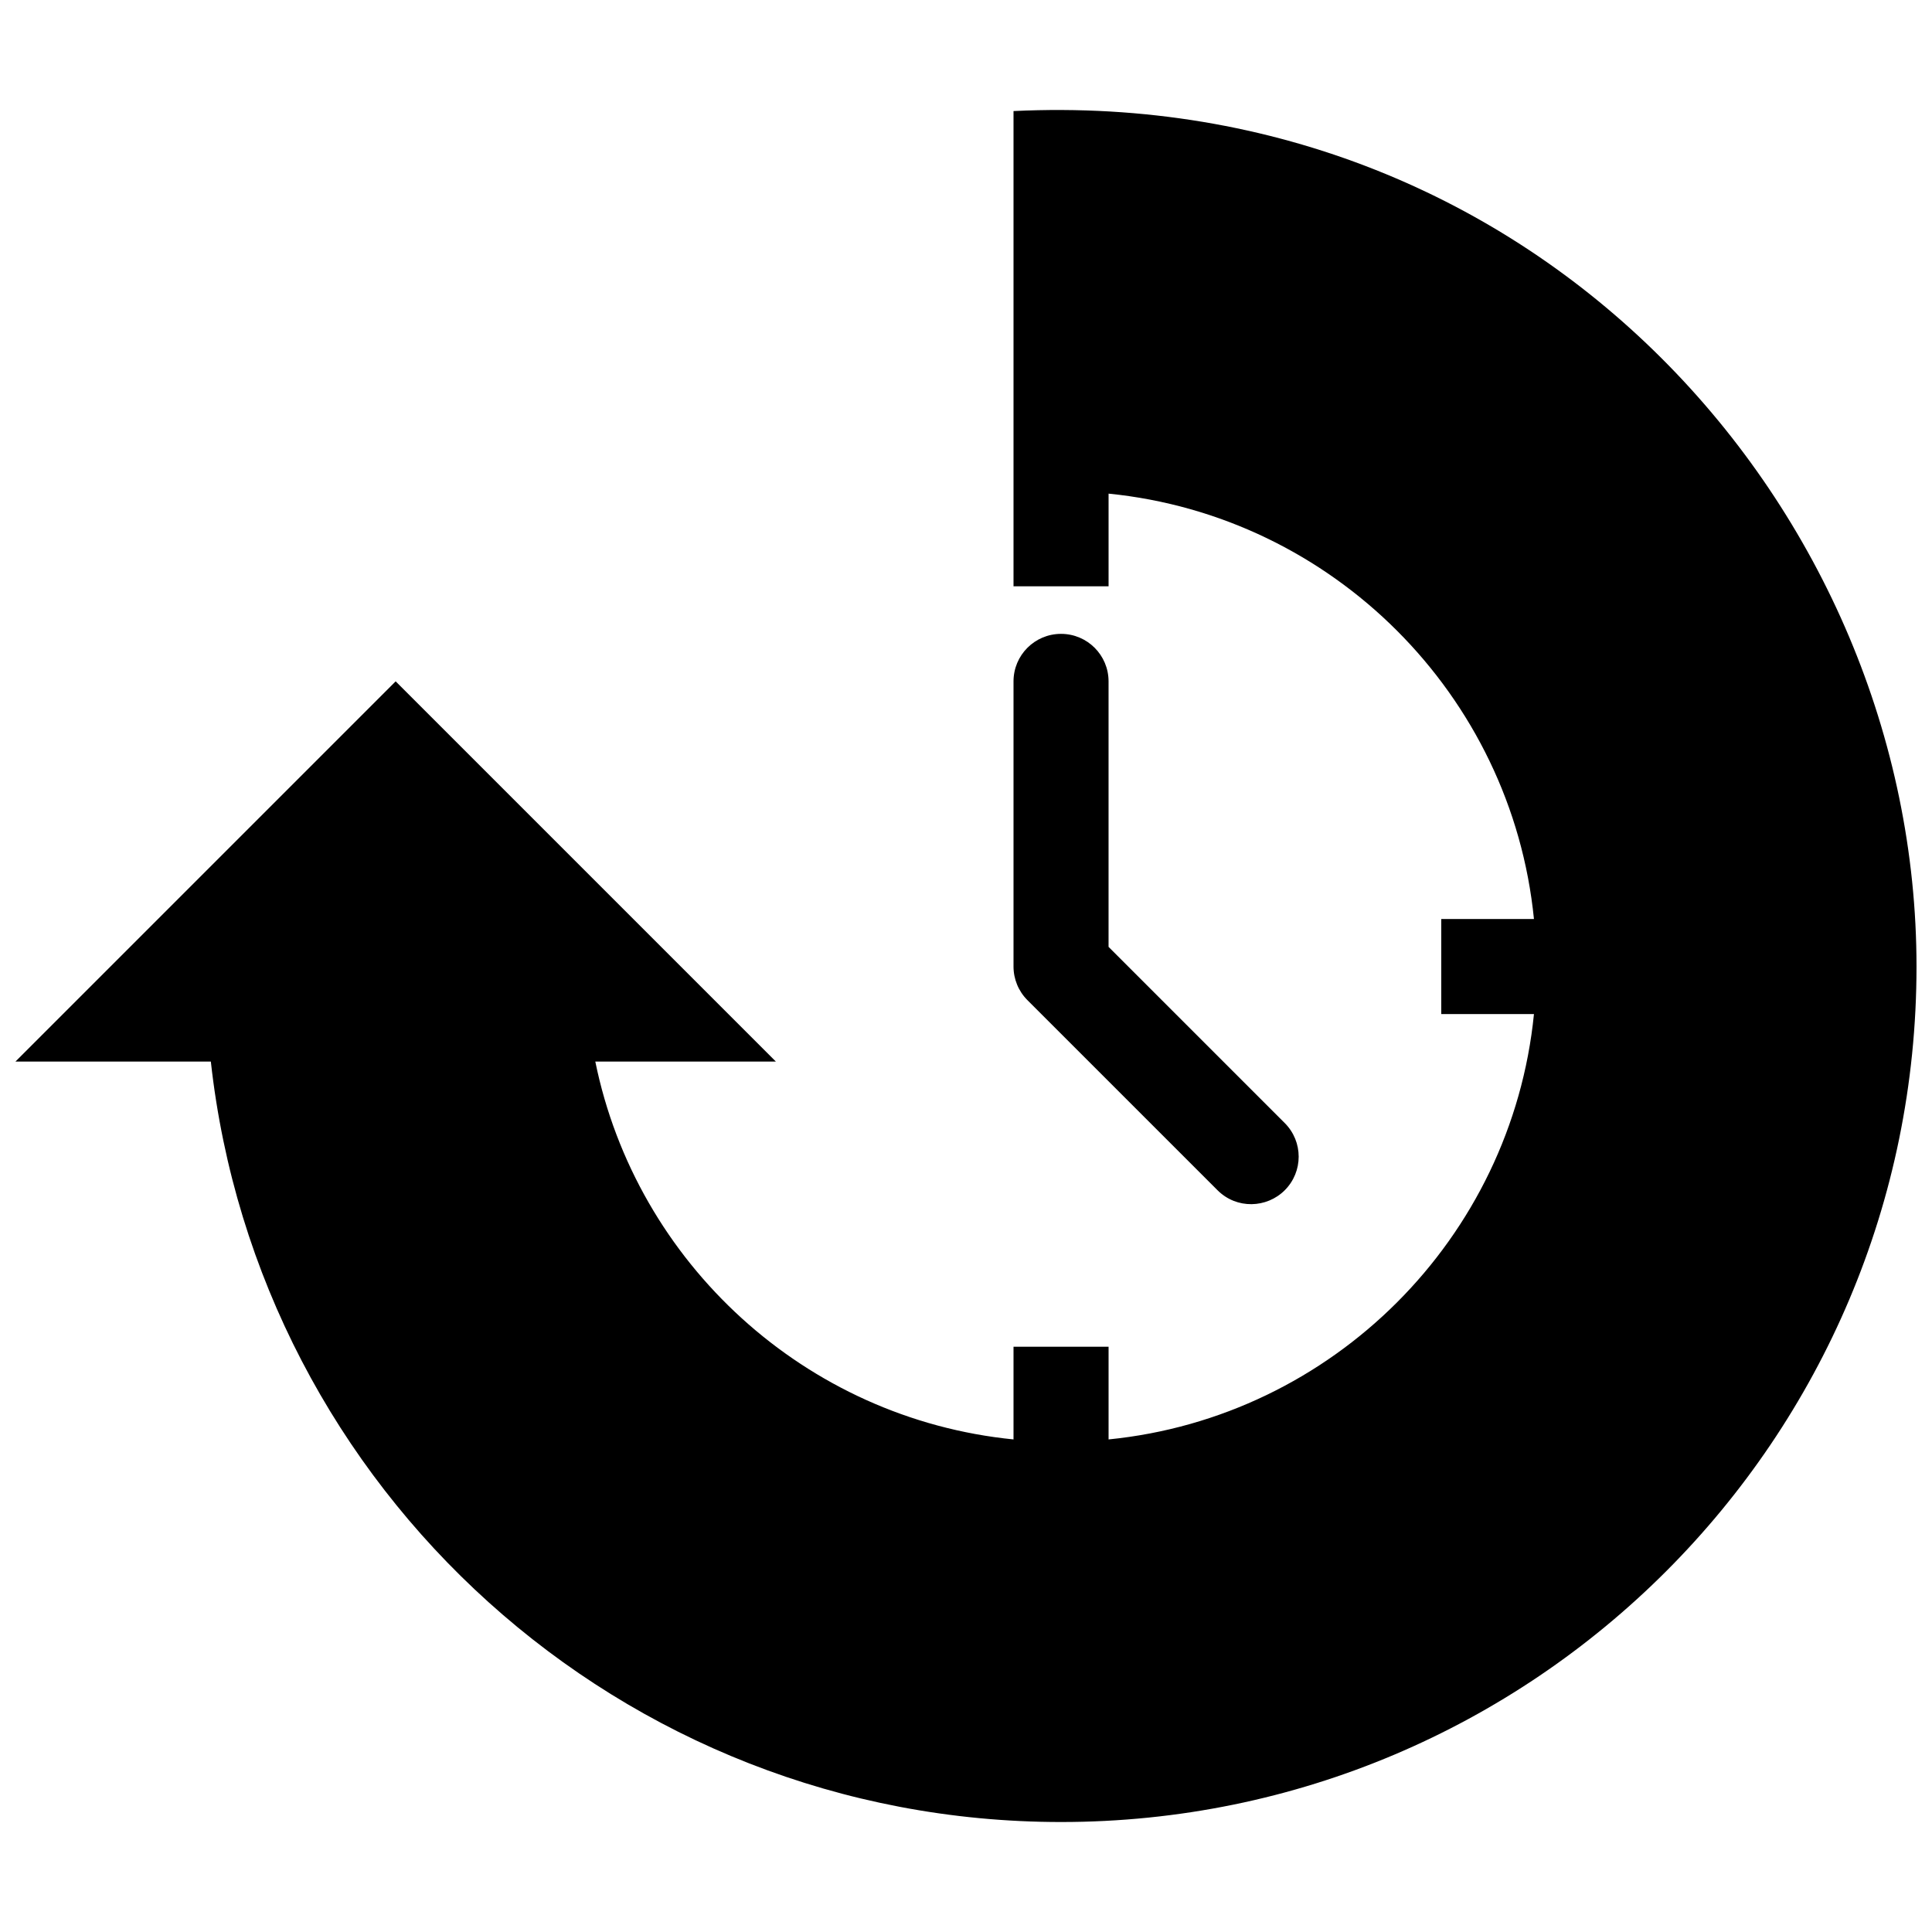 <?xml version="1.0" encoding="UTF-8"?>
<!-- Uploaded to: SVG Repo, www.svgrepo.com, Generator: SVG Repo Mixer Tools -->
<svg width="800px" height="800px" version="1.1" viewBox="144 144 512 512" xmlns="http://www.w3.org/2000/svg">
 <defs>
  <clipPath id="a">
   <path d="m148.09 173h503.81v454h-503.81z"/>
  </clipPath>
 </defs>
 <g clip-path="url(#a)">
  <path d="m416.28 409.05c-2.363-2.363-3.688-5.562-3.688-8.906v-75.57c0-6.961 5.633-12.594 12.594-12.594s12.594 5.633 12.594 12.594v70.355l46.691 46.691c4.922 4.922 4.922 12.891 0 17.809-4.769 4.769-12.742 5.062-17.809 0zm-3.688-235.62v125.95h25.191v-24.562c59.414 5.93 106.8 53.316 112.73 112.73l-24.562 0.004v25.191h24.562c-5.926 59.402-53.312 106.8-112.73 112.72v-24.562h-25.191v24.562c-55.148-5.5-99.941-46.723-110.83-100.14h47.852l-100.76-100.76-100.76 100.76h51.781c12.531 113.36 108.62 201.53 225.31 201.53 125.22 0 226.71-101.5 226.71-226.71 0-120.98-100.46-233.38-239.31-226.71z"/>
 </g>
</svg>
